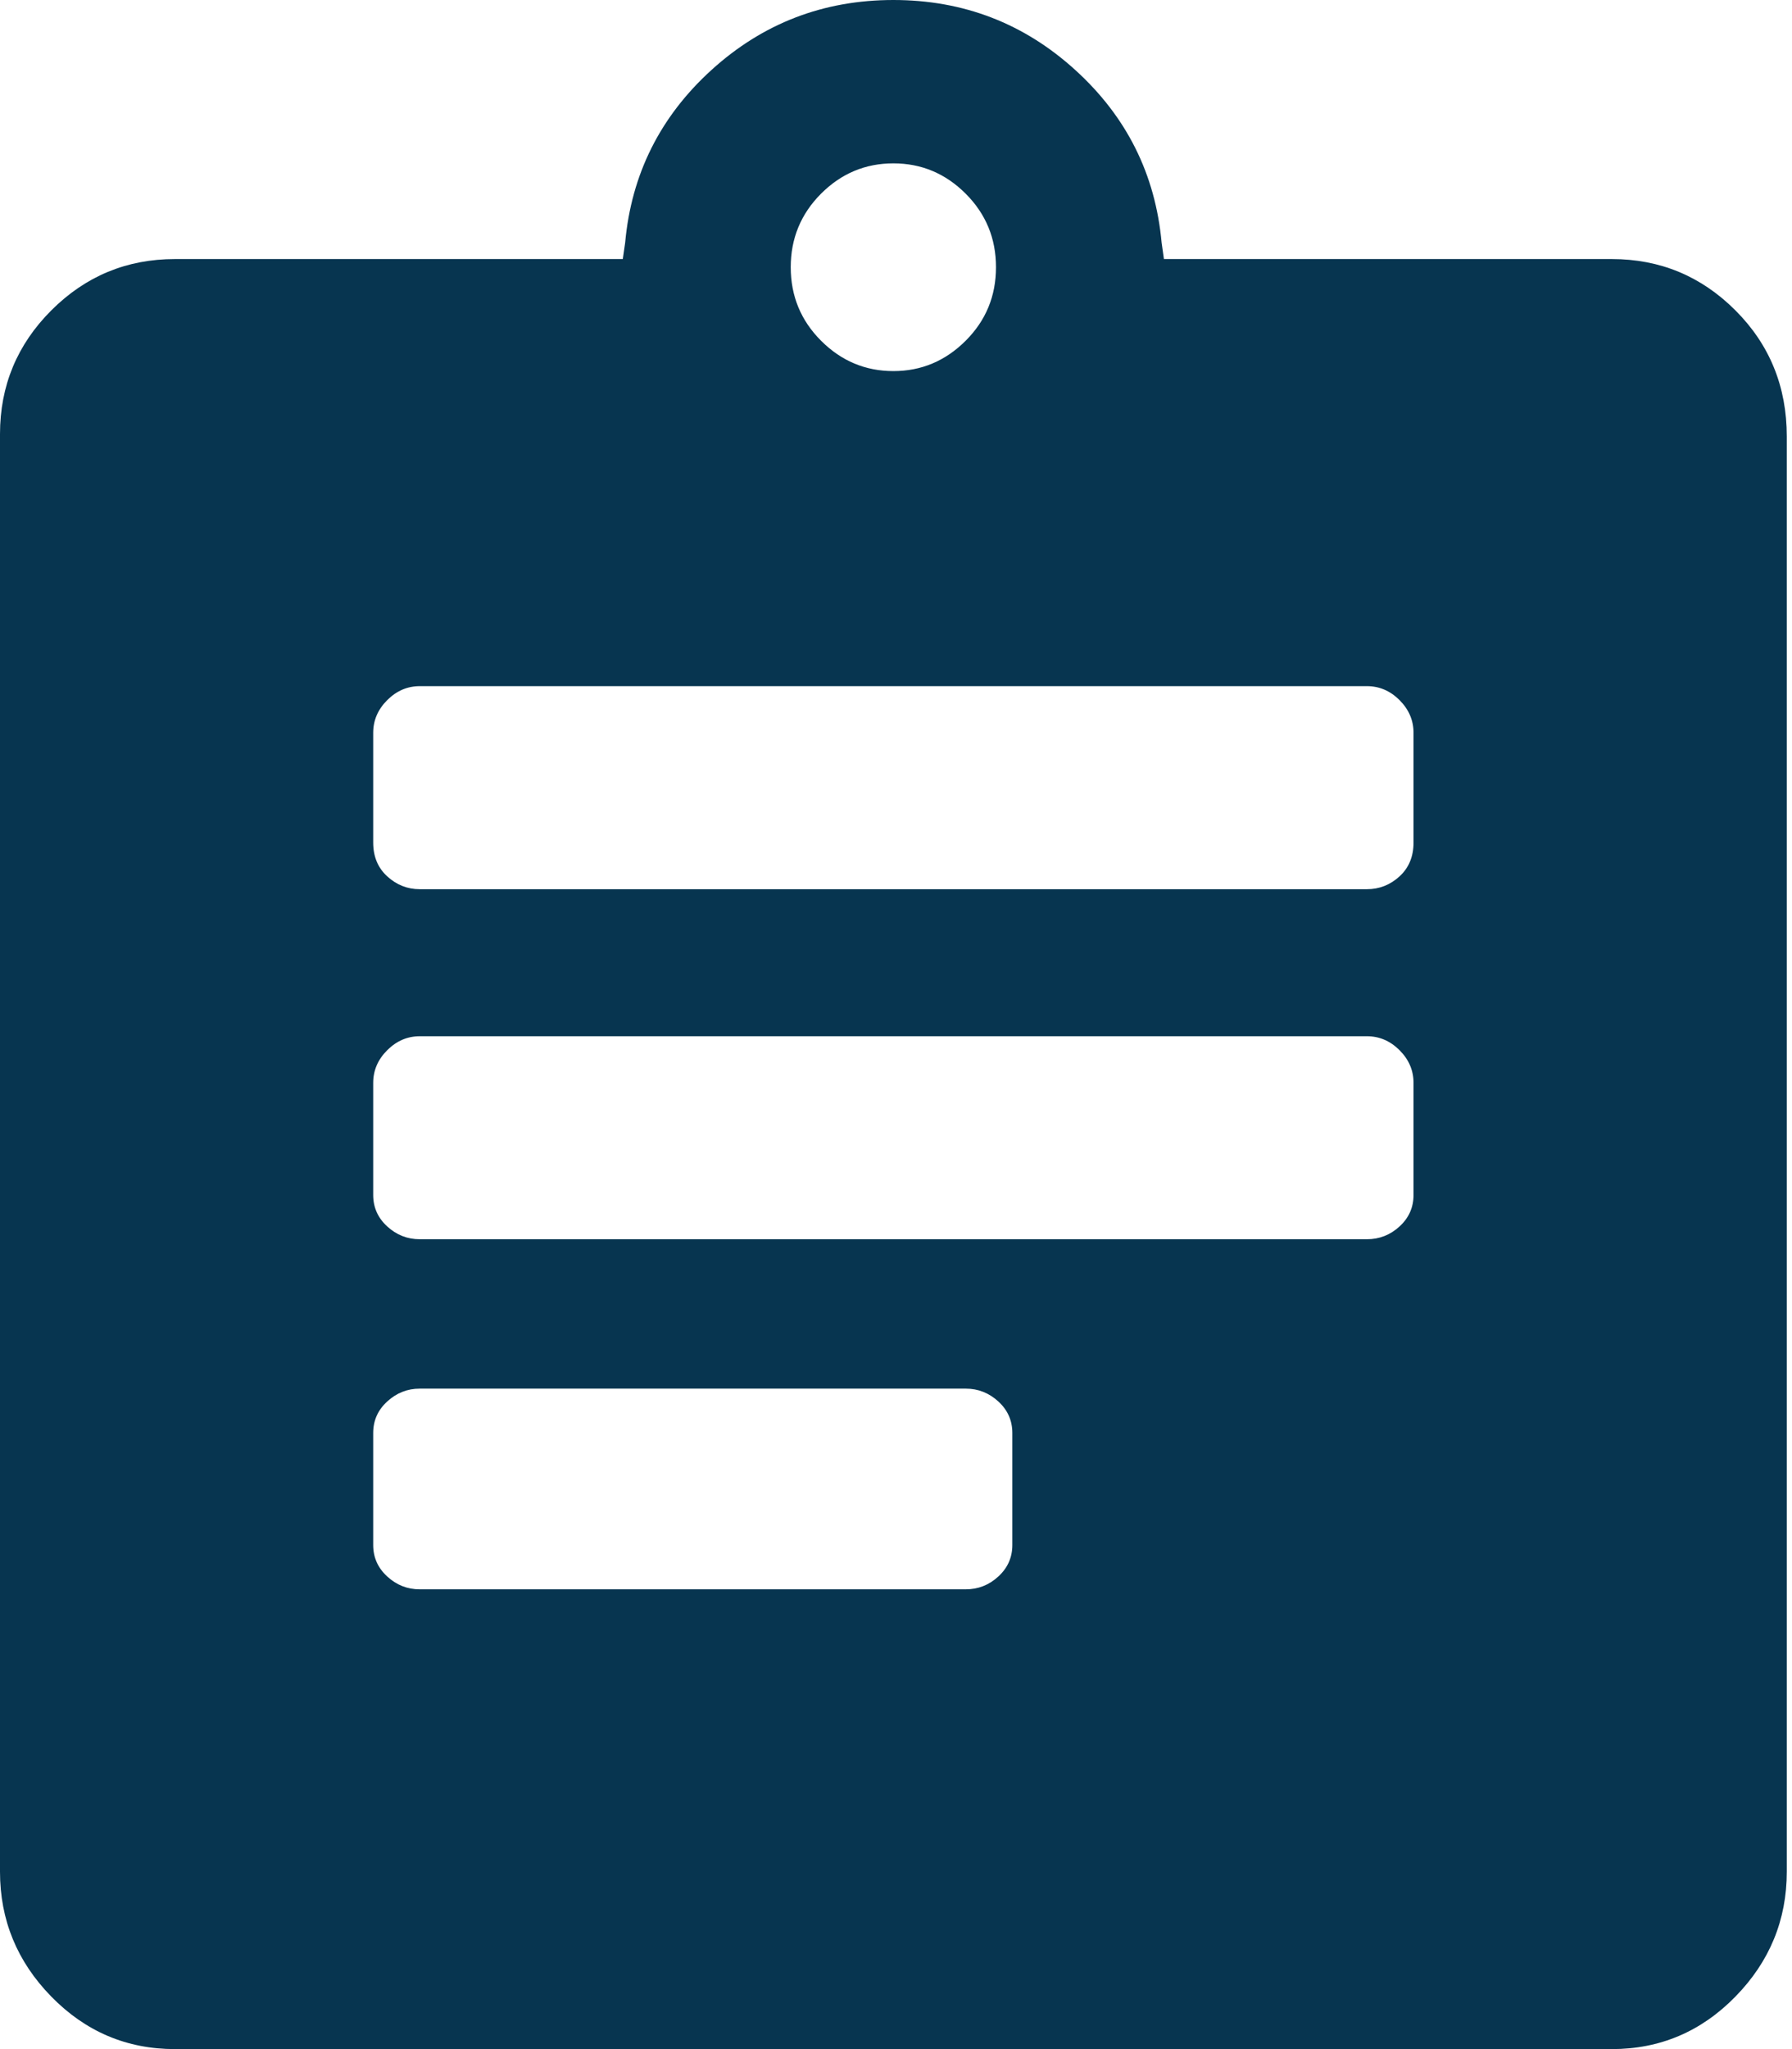 <?xml version="1.0" encoding="UTF-8"?> <svg xmlns="http://www.w3.org/2000/svg" width="35" height="40" viewBox="0 0 35 40" fill="none"><path d="M31.481 5.057H22.733L22.688 4.738C22.566 3.402 22.005 2.278 21.002 1.367C20 0.456 18.816 0 17.449 0C16.082 0 14.898 0.456 13.895 1.367C12.893 2.278 12.331 3.402 12.21 4.738L12.164 5.057H3.417C2.475 5.057 1.67 5.391 1.002 6.059C0.334 6.727 0 7.532 0 8.474V36.538C0 37.479 0.334 38.292 1.002 38.975C1.67 39.658 2.475 40 3.417 40H31.481C32.422 40 33.227 39.658 33.895 38.975C34.563 38.292 34.898 37.479 34.898 36.538V8.519C34.898 7.547 34.563 6.727 33.895 6.059C33.227 5.391 32.422 5.057 31.481 5.057ZM17.449 3.189C17.995 3.189 18.466 3.386 18.861 3.781C19.256 4.176 19.453 4.655 19.453 5.216C19.453 5.778 19.256 6.257 18.861 6.651C18.466 7.046 17.995 7.244 17.449 7.244C16.902 7.244 16.431 7.046 16.036 6.651C15.642 6.257 15.444 5.778 15.444 5.216C15.444 4.655 15.642 4.176 16.036 3.781C16.431 3.386 16.902 3.189 17.449 3.189ZM18.861 31.025H8.2C7.957 31.025 7.745 30.942 7.563 30.774C7.38 30.607 7.289 30.402 7.289 30.16V27.973C7.289 27.73 7.38 27.525 7.563 27.358C7.745 27.191 7.957 27.107 8.2 27.107H18.861C19.104 27.107 19.317 27.191 19.499 27.358C19.681 27.525 19.772 27.73 19.772 27.973V30.16C19.772 30.402 19.681 30.607 19.499 30.774C19.317 30.942 19.104 31.025 18.861 31.025ZM26.697 24.191H8.2C7.957 24.191 7.745 24.108 7.563 23.941C7.38 23.774 7.289 23.569 7.289 23.326V21.139C7.289 20.896 7.38 20.683 7.563 20.501C7.745 20.319 7.957 20.228 8.2 20.228H26.697C26.94 20.228 27.153 20.319 27.335 20.501C27.517 20.683 27.608 20.896 27.608 21.139V23.326C27.608 23.569 27.517 23.774 27.335 23.941C27.153 24.108 26.94 24.191 26.697 24.191ZM26.697 17.358H8.2C7.957 17.358 7.745 17.274 7.563 17.107C7.38 16.94 7.289 16.72 7.289 16.447V14.305C7.289 14.062 7.38 13.85 7.563 13.667C7.745 13.485 7.957 13.394 8.2 13.394H26.697C26.94 13.394 27.153 13.485 27.335 13.667C27.517 13.85 27.608 14.062 27.608 14.305V16.447C27.608 16.72 27.517 16.94 27.335 17.107C27.153 17.274 26.94 17.358 26.697 17.358Z" fill="#073550"></path></svg> 